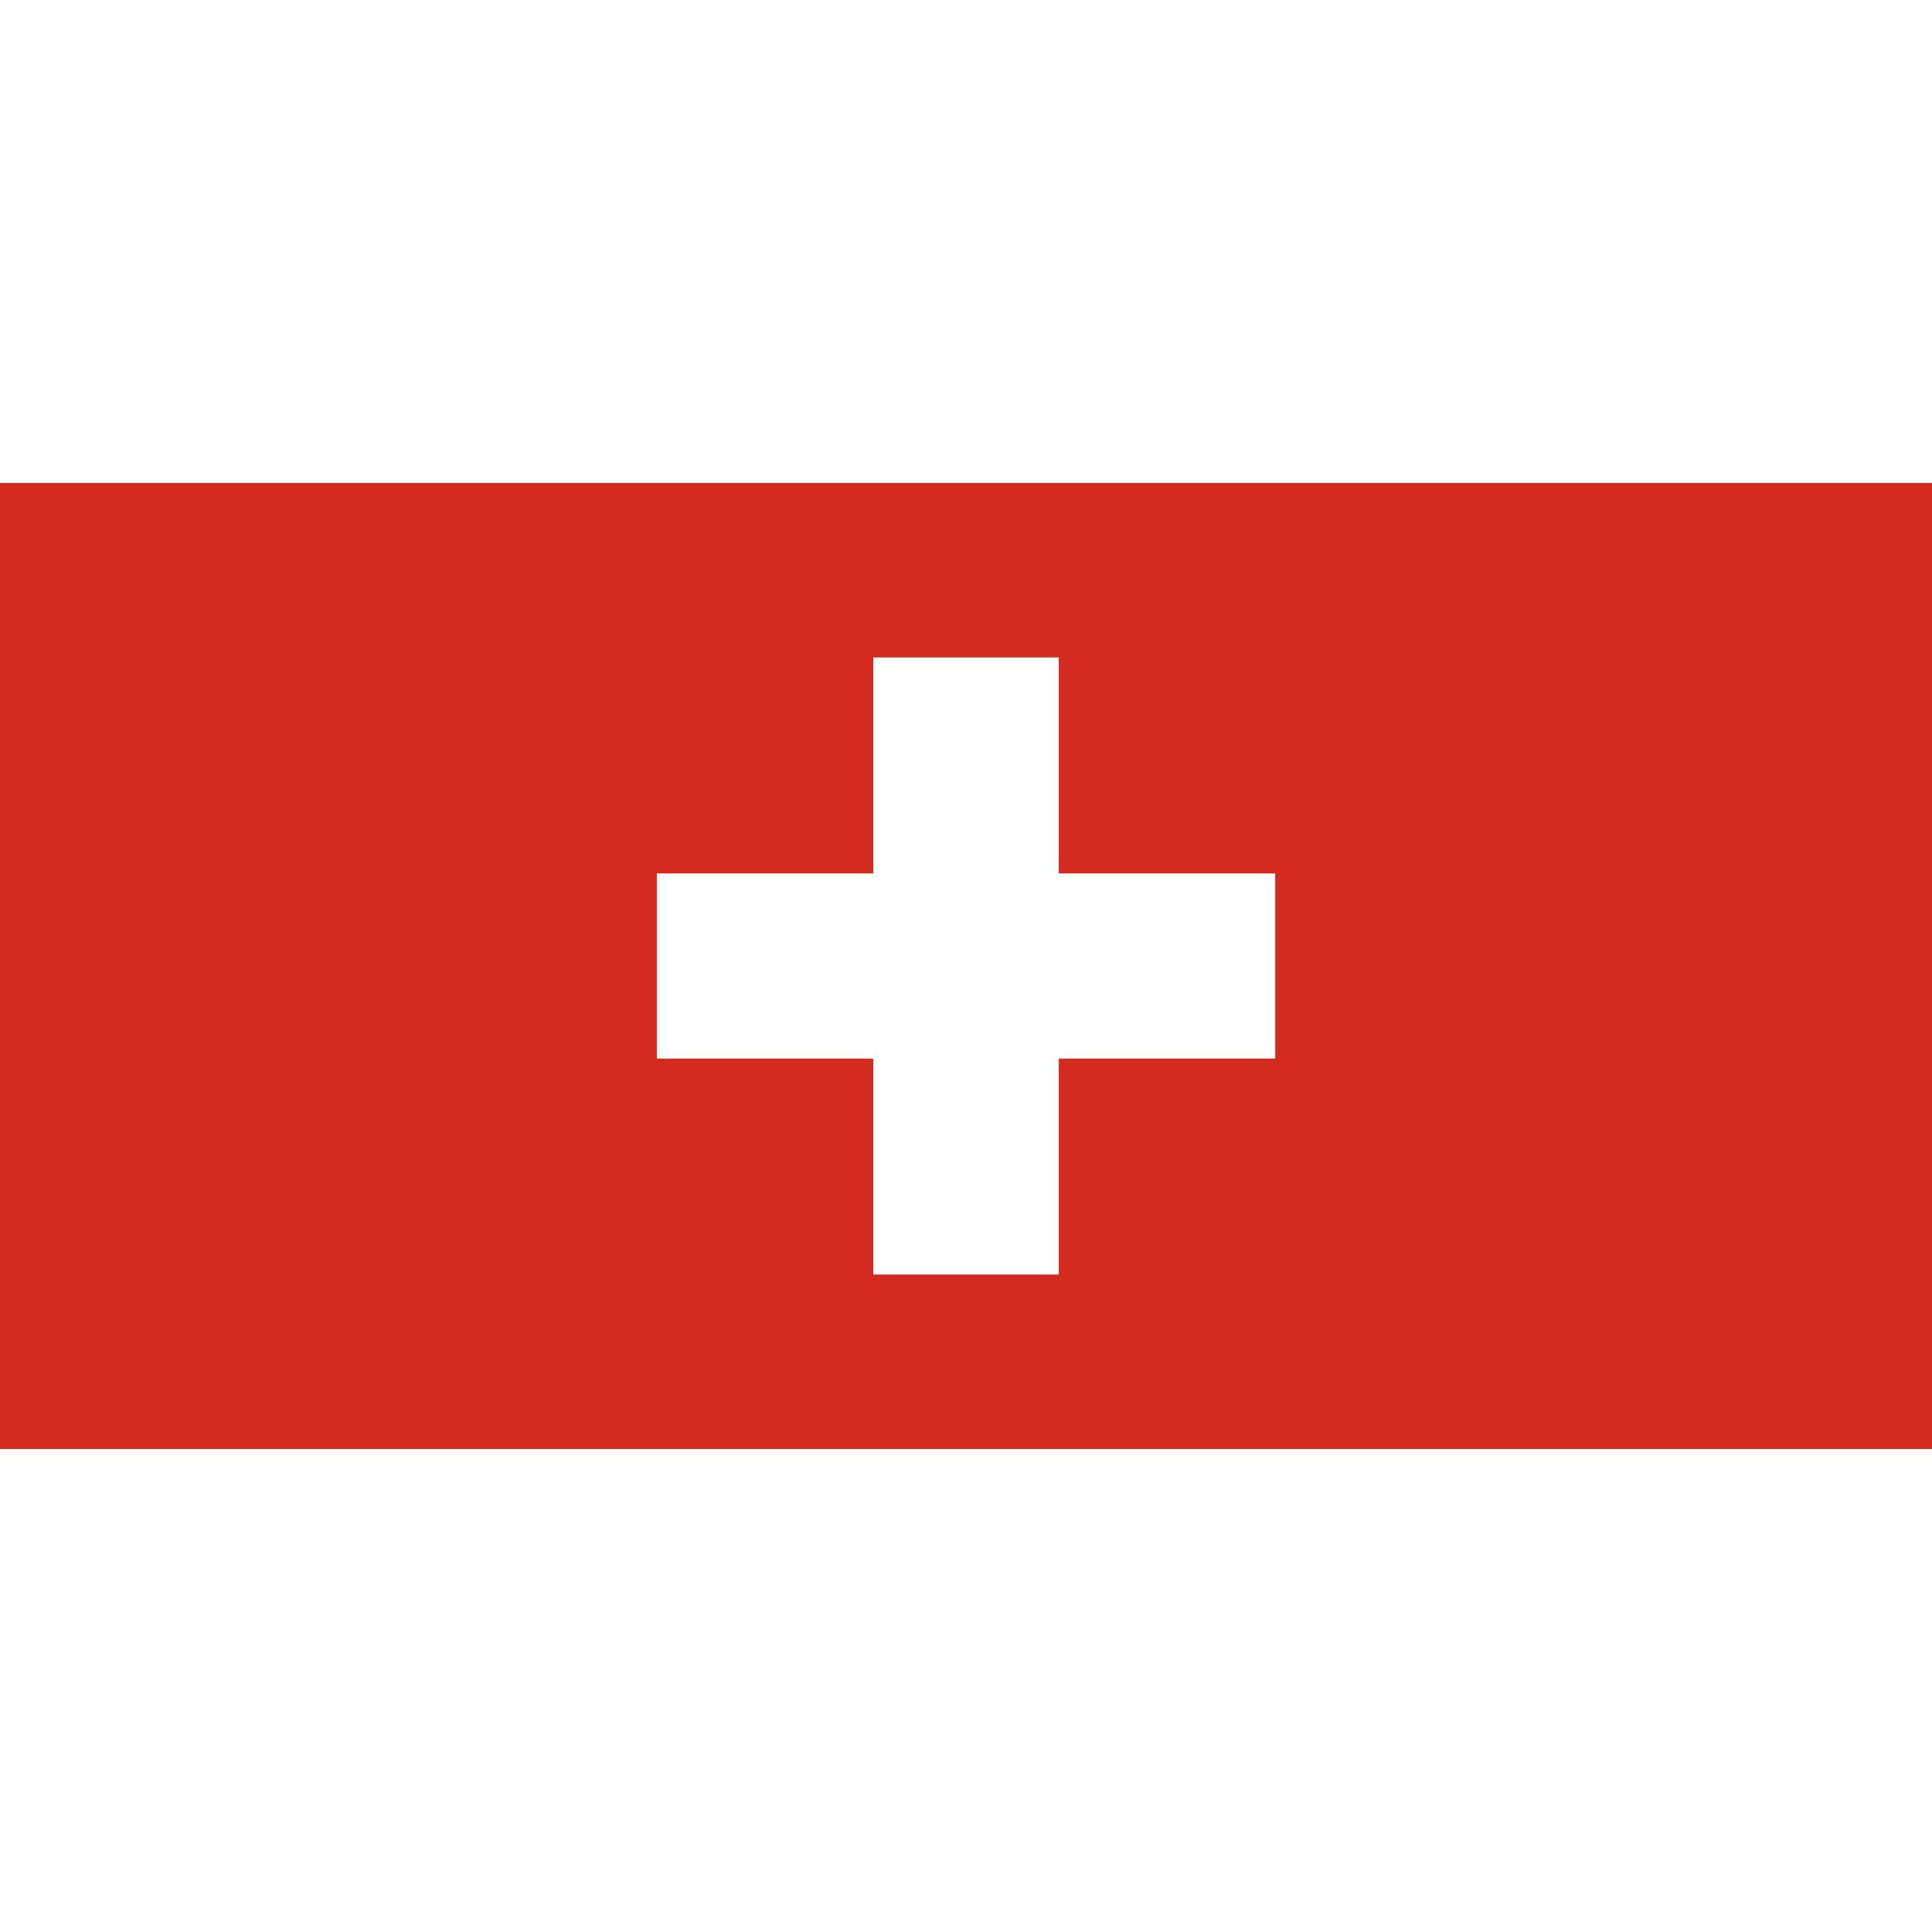 <svg data-sanitized-aria-label="" aria-label="" data-sanitized-aria-hidden="true" aria-hidden="true" role="presentation" data-sanitized-data-type="color" data-type="color" xmlns="http://www.w3.org/2000/svg" width="200" height="200" viewBox="18 59 164 82" data-sanitized-data-bbox="18 59 164 82" data-bbox="18 59 164 82" preserveAspectRatio="xMidYMid meet">
    <g>
        <path data-sanitized-data-color="1" data-color="1" d="M182 59v82H18V59h164z" fill="#D52B1E"></path>
        <path data-sanitized-data-color="2" data-color="2" d="M126.247 107.857V92.143h-18.371V73.807H92.13v18.336H73.757v15.714H92.13v18.334h15.746v-18.334h18.371z" fill="#FFFFFF"></path>
    </g>
</svg>